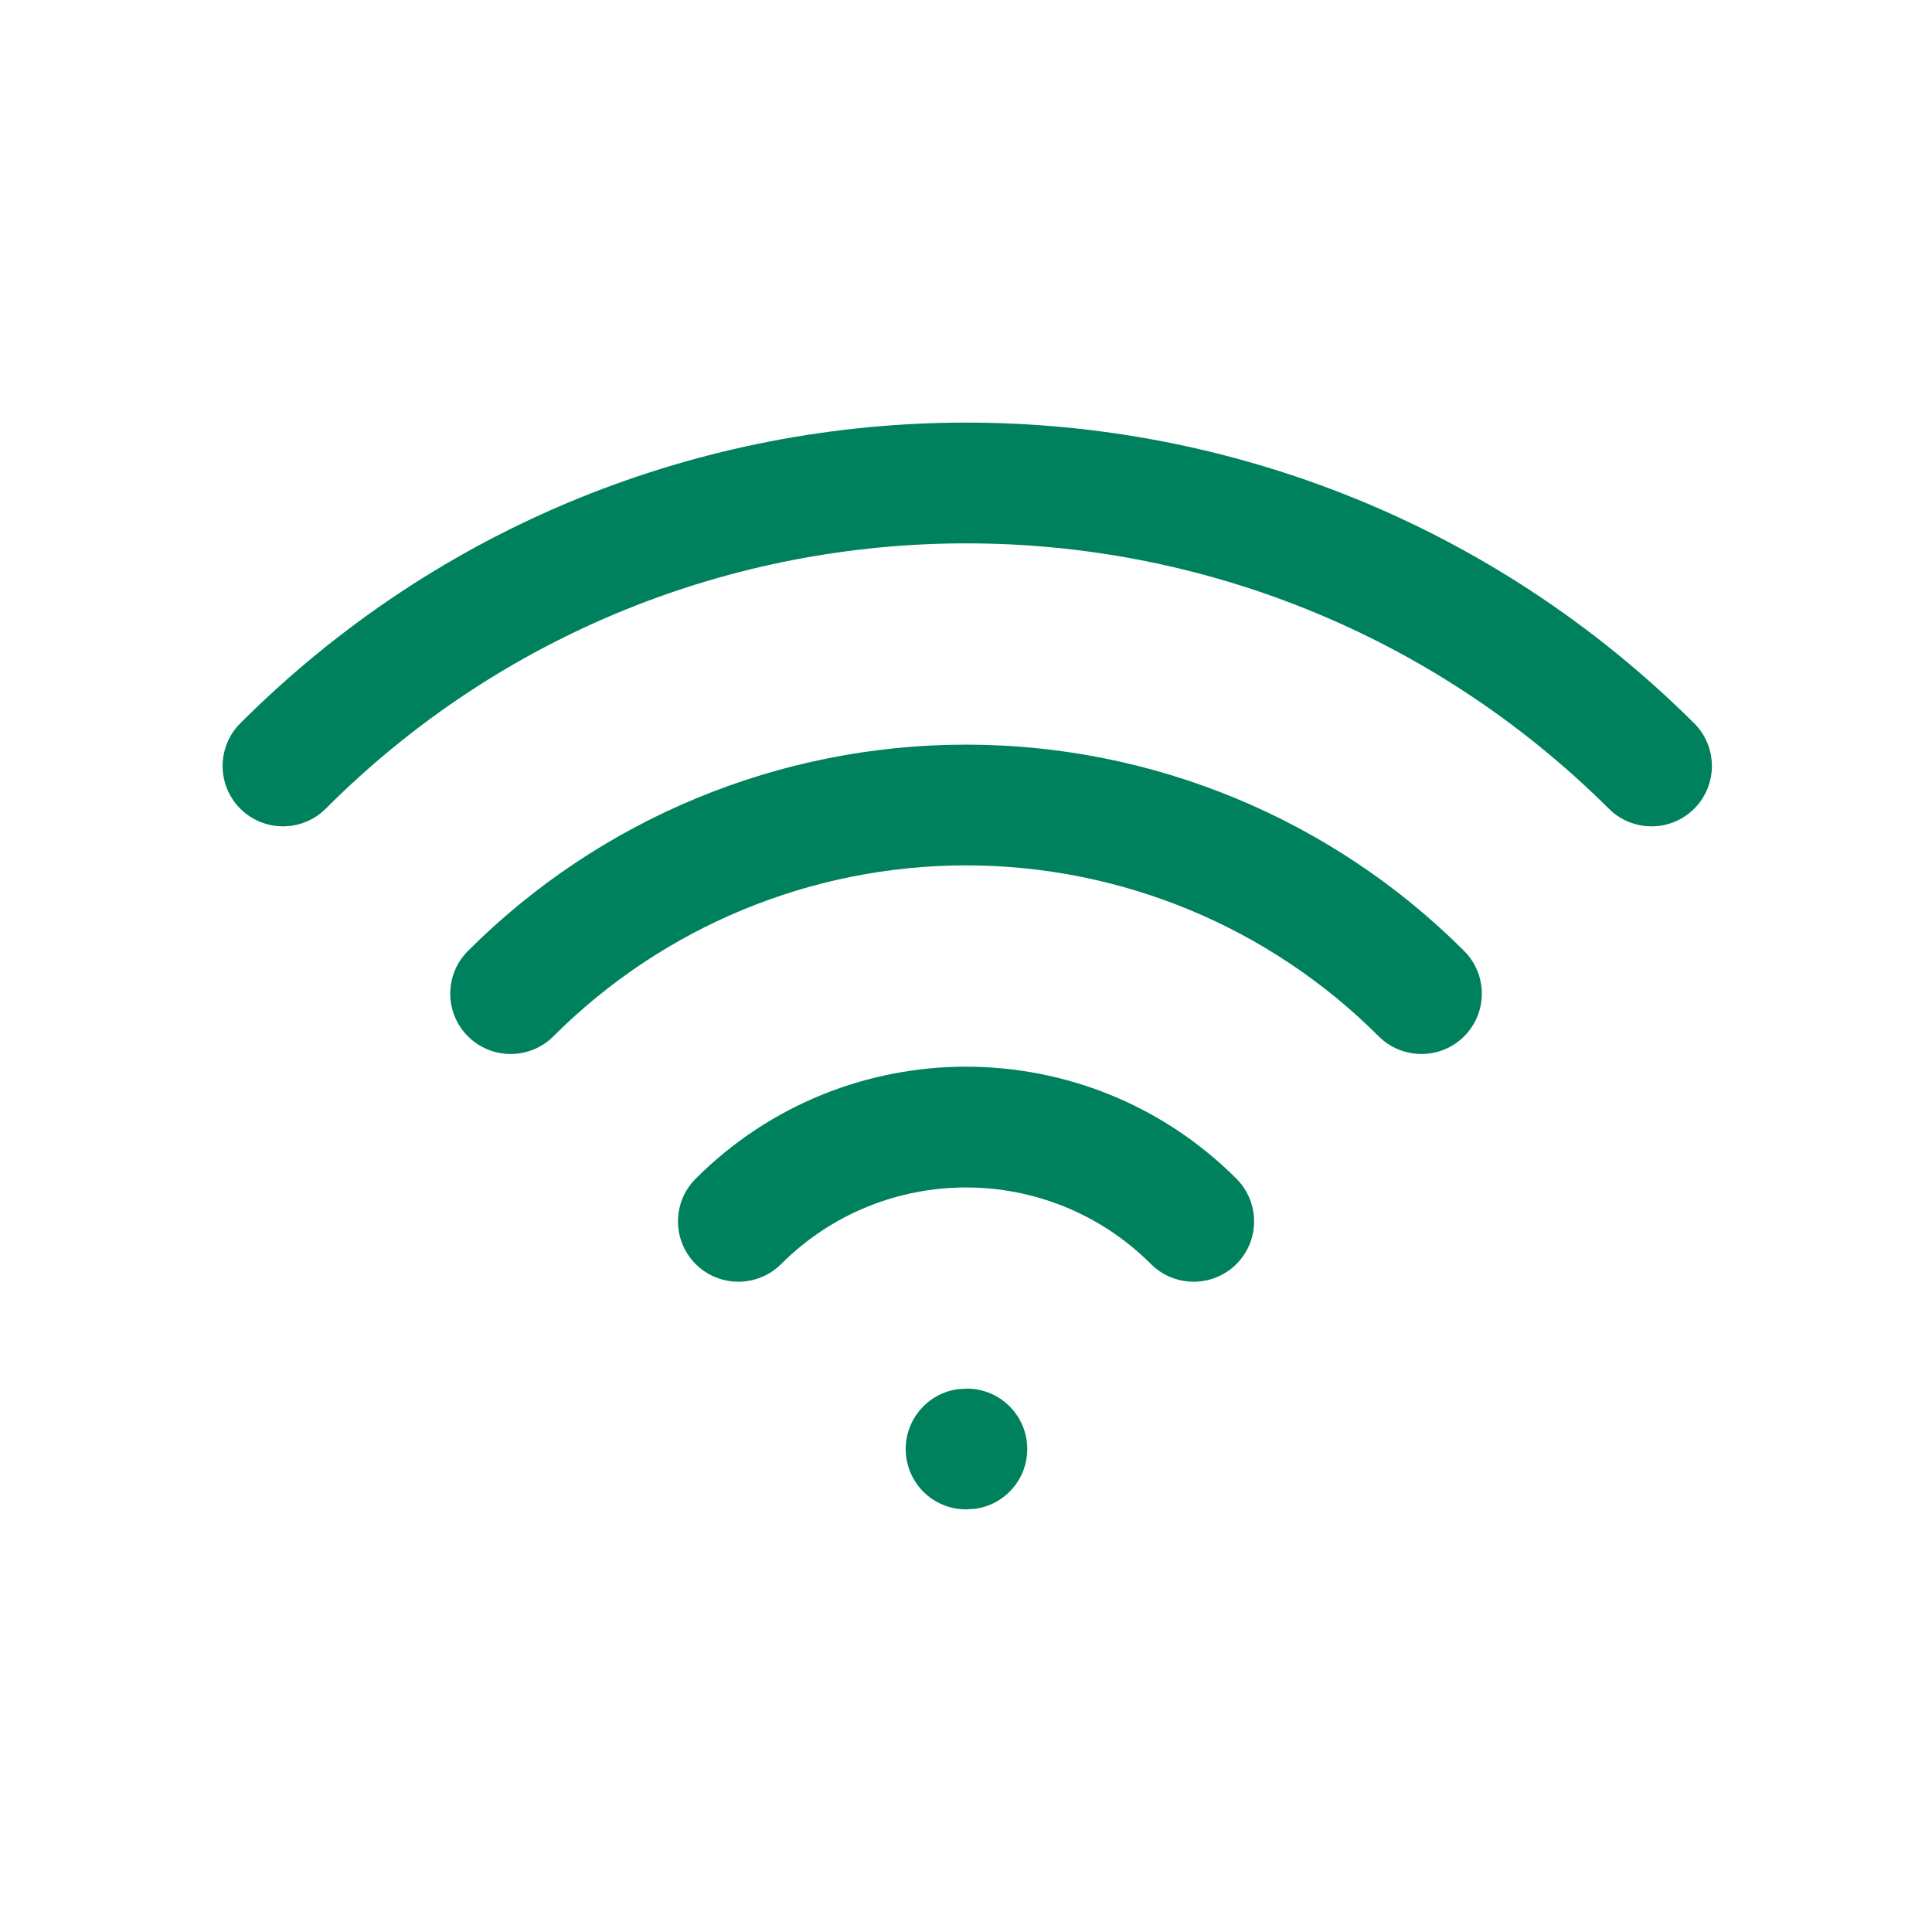 <svg width="24" height="24" viewBox="0 0 24 24" fill="none" xmlns="http://www.w3.org/2000/svg">
<path fill-rule="evenodd" clip-rule="evenodd" d="M21.048 10.044C21.34 9.75 21.338 9.275 21.044 8.983C16.035 4.005 7.964 4.005 2.985 8.985C2.692 9.278 2.692 9.753 2.985 10.046C3.278 10.338 3.753 10.338 4.046 10.046C8.439 5.651 15.564 5.651 19.987 10.047C20.281 10.339 20.756 10.338 21.048 10.044ZM12.001 9.25C14.321 9.25 16.547 10.172 18.188 11.813C18.481 12.106 18.481 12.581 18.188 12.874C17.895 13.166 17.42 13.166 17.127 12.874C15.768 11.514 13.924 10.75 12.001 10.75C10.078 10.75 8.234 11.514 6.874 12.874C6.581 13.166 6.106 13.166 5.813 12.874C5.52 12.581 5.52 12.106 5.813 11.813C7.454 10.172 9.68 9.25 12.001 9.25ZM15.359 15.703C15.652 15.41 15.652 14.935 15.359 14.642C13.504 12.787 10.497 12.787 8.642 14.642C8.349 14.935 8.349 15.41 8.642 15.703C8.935 15.995 9.41 15.995 9.703 15.703C10.972 14.434 13.029 14.434 14.298 15.703C14.591 15.995 15.066 15.995 15.359 15.703ZM12.761 18C12.761 17.586 12.425 17.25 12.011 17.25L11.899 17.257C11.533 17.307 11.251 17.621 11.251 18C11.251 18.415 11.586 18.75 12.001 18.75L12.112 18.743C12.479 18.694 12.761 18.38 12.761 18Z" fill="#00815D"/>
</svg>
